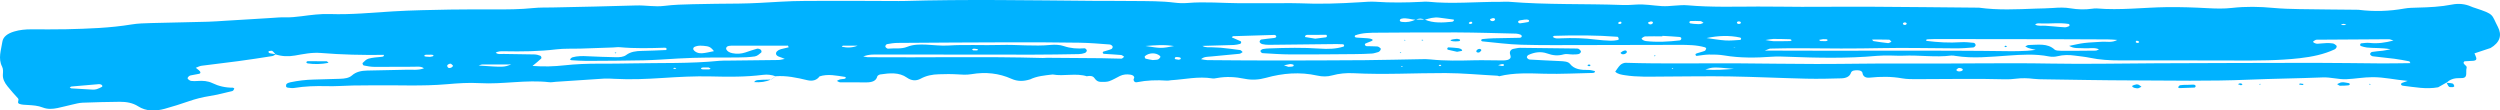 <?xml version="1.0" encoding="UTF-8"?> <svg xmlns="http://www.w3.org/2000/svg" viewBox="0 0 157.184 6.947" fill="none"><path d="M153.823 5.189C153.643 5.292 153.463 5.393 153.296 5.488C152.542 5.626 151.827 5.476 151.106 5.394C150.99 5.382 150.939 5.33 150.971 5.256C150.982 5.23 151.033 5.21 151.072 5.195C151.147 5.166 151.224 5.141 151.38 5.086C150.591 5.019 149.906 4.848 149.166 4.852C148.608 4.853 148.075 4.956 147.527 4.98C147.025 5.003 146.548 4.845 146.028 4.867C144.47 4.931 142.909 4.945 141.349 5.011C138.915 5.114 136.481 5.063 134.047 5.055C132.209 5.051 130.374 5.014 128.536 4.988C128.307 4.985 128.074 4.983 127.849 4.956C127.484 4.91 127.122 4.902 126.754 4.948C126.529 4.977 126.296 4.993 126.07 4.986C124.232 4.933 122.397 4.979 120.559 4.976C120.238 4.976 119.907 4.982 119.601 4.927C118.916 4.804 118.24 4.81 117.549 4.882C117.282 4.91 117.13 4.792 117.102 4.594C117.085 4.477 116.965 4.427 116.818 4.419C116.63 4.41 116.424 4.425 116.375 4.58C116.298 4.815 116.067 4.916 115.782 4.925C115.051 4.948 114.315 4.963 113.583 4.947C111.977 4.91 110.373 4.832 108.766 4.805C107.343 4.782 105.921 4.81 104.496 4.815C103.716 4.818 102.933 4.851 102.163 4.729C101.944 4.694 101.713 4.664 101.555 4.506C101.66 4.365 101.743 4.212 101.876 4.085C101.946 4.016 102.1 3.944 102.212 3.948C104.552 4.022 106.892 3.97 109.232 3.982C110.886 3.99 112.537 4.023 114.191 4.023C116.073 4.025 117.958 3.98 119.84 3.994C122.872 4.016 125.903 3.942 128.934 3.997C131.137 4.039 133.345 3.987 135.548 3.979C138.855 3.968 142.162 3.953 145.471 3.951C146.896 3.95 148.319 3.979 149.743 3.987C150.338 3.99 150.933 3.976 151.549 3.97C151.512 3.907 151.502 3.859 151.478 3.855C151.168 3.796 150.856 3.735 150.541 3.694C150.09 3.635 149.634 3.599 149.183 3.539C149.114 3.53 149.029 3.459 149.016 3.408C149.006 3.364 149.078 3.275 149.134 3.266C149.354 3.227 149.585 3.217 149.81 3.189C149.934 3.174 150.056 3.145 150.31 3.097C149.728 2.993 149.266 3.037 148.817 2.988C148.685 2.974 148.556 2.933 148.434 2.893C148.407 2.884 148.387 2.835 148.39 2.804C148.392 2.777 148.424 2.728 148.449 2.726C148.625 2.709 148.809 2.68 148.98 2.698C149.489 2.754 149.96 2.686 150.486 2.548C150.347 2.507 150.276 2.467 150.204 2.467C148.689 2.473 147.172 2.481 145.658 2.496C145.587 2.496 145.51 2.556 145.45 2.597C145.378 2.646 145.568 2.76 145.724 2.75C145.906 2.74 146.088 2.715 146.269 2.709C146.404 2.704 146.545 2.709 146.676 2.732C146.753 2.746 146.823 2.801 146.881 2.849C146.958 2.91 146.896 3.053 146.779 3.108C146.111 3.418 145.373 3.571 144.59 3.66C143.266 3.81 141.938 3.807 140.605 3.804C138.171 3.801 135.736 3.792 133.302 3.798C132.654 3.799 132.021 3.763 131.396 3.632C131.088 3.568 130.767 3.54 130.453 3.496C130.087 3.444 129.73 3.444 129.368 3.534C129.206 3.576 128.998 3.582 128.833 3.549C127.971 3.378 127.111 3.434 126.239 3.496C125.146 3.571 124.048 3.691 122.951 3.516C122.861 3.502 122.765 3.482 122.679 3.493C121.674 3.619 120.666 3.453 119.661 3.502C119.389 3.516 119.113 3.491 118.837 3.491C118.563 3.491 118.285 3.487 118.014 3.511C116.138 3.684 114.255 3.638 112.377 3.568C112.056 3.556 111.742 3.543 111.419 3.566C110.411 3.638 109.406 3.655 108.405 3.485C108.097 3.433 107.767 3.425 107.448 3.43C107.179 3.434 106.911 3.488 106.661 3.517C106.569 3.45 106.576 3.392 106.681 3.355C106.845 3.296 107.025 3.263 107.183 3.198C107.239 3.175 107.26 3.097 107.275 3.042C107.279 3.023 107.226 2.984 107.19 2.973C106.666 2.824 106.113 2.821 105.564 2.821C103.589 2.823 101.615 2.832 99.64 2.833C98.308 2.833 96.975 2.85 95.645 2.812C94.825 2.789 94.01 2.677 93.193 2.6C93.163 2.597 93.12 2.547 93.125 2.52C93.127 2.496 93.178 2.458 93.215 2.455C93.439 2.433 93.666 2.413 93.893 2.407C94.442 2.393 94.992 2.39 95.542 2.376C95.649 2.373 95.698 2.313 95.672 2.241C95.662 2.214 95.621 2.183 95.585 2.171C95.501 2.145 95.411 2.116 95.324 2.114C94.085 2.085 92.845 2.045 91.606 2.039C89.952 2.03 88.299 2.047 86.645 2.056C86.143 2.059 85.638 2.057 85.195 2.228C85.15 2.31 85.189 2.355 85.308 2.364C85.537 2.382 85.766 2.392 85.995 2.407C86.222 2.424 86.354 2.493 86.286 2.548C86.23 2.593 86.14 2.617 86.063 2.649C85.986 2.682 85.903 2.708 85.835 2.747C85.811 2.761 85.809 2.81 85.824 2.835C85.839 2.862 85.881 2.901 85.914 2.902C86.14 2.912 86.369 2.904 86.594 2.921C86.667 2.927 86.748 2.985 86.797 3.034C86.857 3.096 86.752 3.249 86.643 3.277C86.515 3.309 86.387 3.359 86.256 3.367C85.89 3.388 85.522 3.401 85.156 3.402C83.824 3.413 82.493 3.427 81.16 3.422C80.566 3.419 79.971 3.378 79.378 3.342C79.327 3.339 79.244 3.249 79.248 3.203C79.252 3.158 79.344 3.097 79.413 3.082C79.543 3.054 79.685 3.05 79.822 3.043C80.878 3.004 81.933 2.982 82.987 3.056C83.496 3.091 83.995 3.08 84.47 2.93C84.495 2.922 84.515 2.875 84.51 2.849C84.506 2.824 84.47 2.784 84.444 2.783C84.309 2.773 84.174 2.769 84.04 2.77C82.617 2.786 81.192 2.804 79.77 2.818C79.635 2.819 79.492 2.804 79.364 2.773C79.291 2.755 79.212 2.691 79.197 2.639C79.184 2.593 79.246 2.494 79.295 2.487C79.56 2.444 79.832 2.421 80.102 2.39C80.217 2.376 80.268 2.327 80.234 2.255C80.224 2.229 80.168 2.195 80.134 2.195C79.265 2.218 78.397 2.244 77.528 2.275C77.502 2.277 77.479 2.318 77.447 2.349C77.635 2.43 77.823 2.508 78.005 2.594C78.031 2.606 78.042 2.654 78.035 2.682C78.029 2.711 78.001 2.752 77.969 2.76C77.841 2.79 77.706 2.824 77.573 2.829C76.931 2.852 76.29 2.865 75.601 2.885C75.804 3.013 76.012 2.956 76.198 2.973C76.379 2.99 76.566 2.981 76.748 3C77.156 3.042 77.564 3.089 77.969 3.148C78.033 3.157 78.078 3.23 78.131 3.273C78.063 3.312 78.001 3.375 77.928 3.382C77.338 3.444 76.743 3.488 76.155 3.551C75.945 3.573 75.704 3.551 75.515 3.721C75.659 3.744 75.778 3.778 75.898 3.78C77.231 3.79 78.561 3.803 79.894 3.803C81.868 3.803 83.843 3.798 85.817 3.783C87.011 3.773 88.205 3.74 89.398 3.72C89.58 3.717 89.766 3.717 89.948 3.737C90.864 3.835 91.779 3.812 92.699 3.79C93.296 3.776 93.893 3.801 94.489 3.799C94.671 3.799 94.883 3.78 94.964 3.646C95.009 3.571 94.954 3.464 94.936 3.372C94.909 3.22 95.007 3.094 95.172 3.068C95.307 3.046 95.439 3.007 95.574 3.007C96.768 3.017 97.961 3.034 99.155 3.051C99.198 3.051 99.255 3.065 99.281 3.088C99.332 3.135 99.403 3.195 99.399 3.247C99.395 3.301 99.326 3.381 99.26 3.396C99.138 3.425 98.997 3.424 98.864 3.424C98.684 3.424 98.479 3.37 98.327 3.415C97.951 3.526 97.626 3.487 97.275 3.361C96.87 3.217 96.466 3.284 96.1 3.454C96.04 3.482 95.989 3.565 96.002 3.612C96.015 3.665 96.107 3.74 96.171 3.744C96.81 3.784 97.45 3.809 98.092 3.841C98.323 3.853 98.594 3.864 98.71 4.016C98.979 4.362 99.403 4.407 99.884 4.399C100.013 4.398 100.141 4.439 100.267 4.467C100.278 4.47 100.286 4.525 100.269 4.54C100.244 4.563 100.194 4.586 100.156 4.586C99.146 4.603 98.143 4.664 97.129 4.637C96.171 4.611 95.198 4.56 94.261 4.793L94.271 4.801C94.231 4.787 94.19 4.761 94.147 4.76C93.056 4.706 91.978 4.597 90.876 4.594C88.953 4.589 87.033 4.704 85.109 4.603C84.647 4.579 84.194 4.621 83.759 4.741C83.445 4.829 83.137 4.822 82.821 4.752C81.723 4.508 80.649 4.6 79.603 4.891C79.156 5.016 78.707 5.045 78.258 4.953C77.669 4.832 77.09 4.799 76.497 4.91C76.409 4.927 76.309 4.944 76.226 4.93C75.346 4.786 74.499 4.991 73.637 5.043C73.545 5.049 73.453 5.077 73.365 5.069C72.728 5.023 72.101 5.045 71.483 5.169C71.357 5.195 71.267 5.111 71.271 4.988C71.273 4.957 71.31 4.927 71.312 4.894C71.32 4.776 71.214 4.717 71.072 4.694C70.841 4.657 70.617 4.68 70.415 4.776C70.189 4.887 69.981 5.02 69.738 5.105C69.584 5.157 69.38 5.151 69.2 5.146C68.997 5.141 68.895 5.028 68.809 4.907C68.709 4.764 68.531 4.758 68.341 4.792L68.351 4.801C67.65 4.574 66.897 4.813 66.184 4.683C65.686 4.741 65.181 4.784 64.751 4.999L64.764 4.991C64.364 5.117 63.985 5.131 63.59 4.953C62.815 4.606 61.973 4.511 61.08 4.663C60.762 4.718 60.447 4.692 60.126 4.671C59.765 4.648 59.397 4.661 59.033 4.669C58.614 4.678 58.231 4.758 57.884 4.948C57.591 5.108 57.29 5.071 57.022 4.881C56.533 4.534 55.938 4.592 55.345 4.68C55.271 4.691 55.17 4.756 55.157 4.805C55.089 5.089 54.832 5.18 54.473 5.18C53.923 5.18 53.373 5.183 52.823 5.175C52.755 5.174 52.686 5.118 52.618 5.088C52.684 5.054 52.742 5.009 52.815 4.991C52.898 4.97 52.997 4.974 53.084 4.959C53.121 4.953 53.165 4.927 53.178 4.902C53.187 4.885 53.155 4.838 53.131 4.835C52.596 4.758 52.062 4.628 51.518 4.805L51.533 4.795C51.366 5.032 51.106 5.126 50.75 5.04C50.104 4.884 49.456 4.744 48.763 4.793L48.772 4.799C48.519 4.704 48.252 4.669 47.972 4.706C46.881 4.845 45.788 4.833 44.684 4.805C43.681 4.781 42.667 4.836 41.663 4.902C40.656 4.968 39.653 5.011 38.643 4.957C38.414 4.945 38.183 4.93 37.958 4.944C36.955 5.005 35.952 5.075 34.949 5.143C34.812 5.152 34.67 5.184 34.538 5.169C33.073 4.999 31.622 5.313 30.155 5.227C29.475 5.187 28.777 5.235 28.097 5.295C26.542 5.431 24.982 5.344 23.425 5.365C23.014 5.371 22.602 5.367 22.191 5.376C21.641 5.388 21.091 5.433 20.542 5.417C19.848 5.399 19.168 5.42 18.492 5.531C18.366 5.551 18.221 5.525 18.088 5.511C18.049 5.506 17.992 5.473 17.99 5.448C17.983 5.391 17.979 5.319 18.022 5.276C18.071 5.227 18.165 5.192 18.248 5.175C18.734 5.072 19.23 5.013 19.737 5.002C20.287 4.991 20.837 4.971 21.386 4.954C21.667 4.945 21.941 4.91 22.129 4.743C22.381 4.517 22.715 4.442 23.098 4.436C23.923 4.421 24.747 4.405 25.573 4.384C25.932 4.375 26.304 4.431 26.655 4.295C26.465 4.151 26.225 4.197 26.011 4.197C25.186 4.194 24.36 4.21 23.536 4.204C23.314 4.203 23.087 4.16 22.871 4.117C22.828 4.108 22.773 3.988 22.8 3.96C22.905 3.858 23.019 3.732 23.171 3.689C23.421 3.619 23.701 3.6 23.971 3.576C24.09 3.565 24.15 3.548 24.137 3.45C22.811 3.468 21.487 3.439 20.165 3.33C19.609 3.284 19.072 3.401 18.537 3.493C18.118 3.566 17.72 3.546 17.329 3.421C17.26 3.346 17.204 3.261 17.117 3.201C17.08 3.177 16.971 3.203 16.899 3.215C16.884 3.218 16.873 3.27 16.886 3.292C16.899 3.316 16.937 3.342 16.971 3.35C17.093 3.375 17.217 3.392 17.341 3.411C17.269 3.451 17.202 3.513 17.121 3.526C16.407 3.638 15.69 3.749 14.971 3.845C14.205 3.948 13.435 4.033 12.667 4.135C12.543 4.152 12.432 4.217 12.31 4.263C12.383 4.319 12.439 4.362 12.494 4.407C12.627 4.514 12.635 4.615 12.513 4.641C12.34 4.678 12.158 4.703 11.985 4.741C11.85 4.772 11.752 4.911 11.82 4.974C11.872 5.022 11.946 5.077 12.021 5.088C12.154 5.106 12.295 5.101 12.43 5.091C12.759 5.065 13.074 5.091 13.354 5.226C13.745 5.416 14.173 5.516 14.646 5.514C14.676 5.514 14.738 5.562 14.732 5.574C14.702 5.627 14.67 5.709 14.612 5.723C14.135 5.838 13.658 5.962 13.168 6.04C12.714 6.112 12.291 6.221 11.874 6.365C11.377 6.535 10.875 6.698 10.359 6.839C9.771 7 9.189 7.008 8.68 6.681C8.353 6.471 7.953 6.397 7.533 6.4C6.753 6.407 5.972 6.427 5.193 6.457C4.969 6.466 4.748 6.529 4.53 6.578C4.224 6.646 3.925 6.729 3.617 6.793C3.302 6.859 2.986 6.877 2.68 6.756C2.391 6.641 2.07 6.62 1.749 6.601C1.569 6.591 1.371 6.589 1.219 6.531C1.03 6.46 1.236 6.296 1.129 6.181C0.9 5.936 0.684 5.686 0.476 5.431C0.29 5.201 0.162 4.959 0.181 4.683C0.192 4.52 0.209 4.342 0.134 4.194C-0.135 3.668 0.072 3.151 0.147 2.632C0.194 2.31 0.476 2.105 0.891 1.981C1.238 1.876 1.597 1.844 1.967 1.844C2.701 1.844 3.437 1.855 4.171 1.838C5.546 1.806 6.922 1.76 8.274 1.537C8.671 1.471 9.093 1.462 9.504 1.45C10.697 1.416 11.891 1.396 13.082 1.366C13.448 1.356 13.814 1.326 14.18 1.304C14.729 1.272 15.277 1.238 15.825 1.205C16.235 1.18 16.646 1.152 17.057 1.129C17.331 1.114 17.607 1.082 17.878 1.091C18.248 1.102 18.603 1.067 18.967 1.019C19.551 0.942 20.154 0.863 20.74 0.883C22.08 0.929 23.393 0.795 24.717 0.715C25.904 0.643 27.1 0.626 28.294 0.602C29.211 0.584 30.131 0.593 31.049 0.593C31.875 0.593 32.7 0.593 33.524 0.507C33.931 0.464 34.348 0.478 34.76 0.469C36.504 0.429 38.249 0.401 39.99 0.343C40.587 0.323 41.169 0.445 41.775 0.369C42.359 0.295 42.96 0.28 43.554 0.265C44.517 0.24 45.482 0.234 46.447 0.225C47.319 0.215 48.186 0.16 49.056 0.108C50.106 0.044 51.166 0.059 52.222 0.054C53.645 0.05 55.069 0.061 56.492 0.065C56.584 0.065 56.676 0.067 56.768 0.064C60.762 -0.054 64.755 0.022 68.749 0.053C69.622 0.059 70.492 0.053 71.365 0.064C72.191 0.073 73.019 0.062 73.838 0.165C74.108 0.199 74.392 0.211 74.662 0.188C75.763 0.094 76.863 0.197 77.963 0.203C78.835 0.208 79.708 0.2 80.579 0.2C80.947 0.2 81.314 0.191 81.68 0.206C82.966 0.265 84.247 0.222 85.529 0.14C85.847 0.12 86.173 0.09 86.489 0.111C87.452 0.179 88.41 0.163 89.373 0.116C89.509 0.11 89.651 0.094 89.786 0.108C91.296 0.263 92.808 0.108 94.32 0.116C94.504 0.117 94.691 0.097 94.87 0.111C97.247 0.309 99.638 0.226 102.019 0.314C102.293 0.323 102.571 0.309 102.845 0.289C103.403 0.246 103.938 0.352 104.484 0.384C105.023 0.416 105.585 0.286 106.12 0.334C107.587 0.464 109.055 0.416 110.522 0.412C111.44 0.409 112.358 0.429 113.273 0.43C114.743 0.432 116.213 0.416 117.68 0.424C119.883 0.436 122.084 0.461 124.288 0.481C124.333 0.481 124.382 0.476 124.425 0.482C125.61 0.648 126.801 0.588 127.993 0.541C128.358 0.527 128.727 0.53 129.088 0.501C129.458 0.472 129.822 0.462 130.183 0.524C130.637 0.6 131.09 0.613 131.55 0.548C131.64 0.536 131.734 0.522 131.824 0.53C133.294 0.657 134.75 0.47 136.211 0.449C137.082 0.436 137.957 0.468 138.825 0.515C139.332 0.541 139.824 0.556 140.331 0.498C141.198 0.4 142.068 0.415 142.939 0.498C143.482 0.548 144.036 0.564 144.586 0.573C145.78 0.594 146.973 0.6 148.165 0.613C148.21 0.613 148.257 0.613 148.302 0.617C149.264 0.738 150.218 0.708 151.168 0.538C151.431 0.49 151.714 0.487 151.99 0.479C152.725 0.461 153.455 0.427 154.171 0.286C154.584 0.205 154.991 0.245 155.365 0.41C155.442 0.446 155.528 0.472 155.611 0.499C156.86 0.913 156.629 0.887 157.055 1.7C157.318 2.205 157.19 2.671 156.574 3.03L156.589 3.019C156.261 3.128 155.936 3.237 155.579 3.355C155.613 3.434 155.656 3.523 155.686 3.614C155.727 3.734 155.664 3.81 155.513 3.822C155.331 3.838 155.149 3.842 154.95 3.853C154.756 4.026 155.136 4.106 155.087 4.261C155.048 4.387 155.072 4.522 155.061 4.652C155.044 4.856 154.976 4.924 154.625 4.914C154.259 4.904 154.017 5.016 153.81 5.206L153.823 5.189ZM109.136 3.025C109.11 3.007 109.091 2.982 109.061 2.97C109.04 2.961 109.008 2.964 108.98 2.962C109.038 2.981 109.093 2.997 109.151 3.016L109.136 3.025ZM89.003 1.234C89.195 1.234 89.388 1.234 89.582 1.234C90.128 1.467 90.714 1.425 91.302 1.367C91.338 1.364 91.381 1.335 91.401 1.31C91.418 1.289 91.411 1.234 91.405 1.232C91.101 1.189 90.795 1.148 90.491 1.11C90.16 1.068 89.865 1.152 89.572 1.244C89.386 1.143 89.199 1.146 89.015 1.244C88.714 1.232 88.431 1.1 88.119 1.174C88.081 1.183 88.04 1.209 88.025 1.235C87.984 1.309 88.027 1.36 88.138 1.376C88.453 1.421 88.74 1.36 89.003 1.234ZM44.891 3.221C44.784 3.08 44.673 2.938 44.425 2.904C44.162 2.869 43.89 2.836 43.653 2.954C43.601 2.979 43.567 3.076 43.593 3.115C43.693 3.275 43.901 3.362 44.13 3.349C44.391 3.332 44.643 3.261 44.9 3.214L44.891 3.221ZM49.589 2.973C49.574 2.938 49.559 2.902 49.542 2.869C48.352 2.869 47.163 2.867 45.972 2.872C45.884 2.872 45.777 2.89 45.717 2.93C45.668 2.964 45.64 3.048 45.661 3.096C45.721 3.227 45.865 3.309 46.053 3.346C46.329 3.401 46.596 3.385 46.857 3.3C47.105 3.22 47.347 3.129 47.602 3.062C47.662 3.046 47.788 3.086 47.833 3.129C47.878 3.171 47.897 3.272 47.858 3.304C47.743 3.401 47.608 3.526 47.456 3.548C47.101 3.6 46.729 3.612 46.365 3.614C45.127 3.617 43.89 3.606 42.654 3.678C41.924 3.72 41.193 3.776 40.461 3.792C39.27 3.819 38.076 3.822 36.885 3.829C36.566 3.83 36.247 3.804 35.928 3.786C35.894 3.784 35.864 3.75 35.832 3.732C35.886 3.688 35.926 3.622 35.995 3.603C36.299 3.517 36.617 3.517 36.942 3.536C37.537 3.568 38.132 3.583 38.726 3.597C38.957 3.603 39.206 3.583 39.368 3.461C39.648 3.25 39.99 3.206 40.367 3.2C40.868 3.191 41.37 3.168 41.871 3.146C41.89 3.145 41.922 3.089 41.914 3.065C41.907 3.039 41.858 2.999 41.83 2.999C40.872 3.03 39.914 3.056 38.957 2.967C38.825 2.954 38.684 2.981 38.547 2.985C37.86 3.01 37.173 3.034 36.489 3.056C35.986 3.071 35.473 3.043 34.979 3.103C33.886 3.235 32.79 3.244 31.689 3.223C31.509 3.22 31.319 3.214 31.169 3.313C31.304 3.438 31.496 3.388 31.667 3.392C32.309 3.404 32.951 3.407 33.59 3.422C33.721 3.425 33.862 3.459 33.975 3.507C34.027 3.528 34.063 3.645 34.029 3.678C33.879 3.827 33.702 3.961 33.479 4.146C34.208 4.2 34.846 4.177 35.479 4.108C36.207 4.028 36.938 4.002 37.672 4.003C38.361 4.005 39.047 4 39.736 3.985C41.565 3.947 43.403 4.006 45.223 3.824C45.403 3.806 45.589 3.813 45.773 3.81C46.827 3.798 47.882 3.789 48.936 3.773C49.056 3.772 49.174 3.734 49.341 3.704C49.208 3.651 49.135 3.615 49.056 3.591C48.928 3.551 48.813 3.502 48.793 3.392C48.772 3.277 48.887 3.154 49.09 3.094C49.255 3.05 49.424 3.014 49.589 2.973ZM110.959 3.181C116.324 3.212 121.413 3.149 126.502 3.22C126.823 3.224 127.143 3.206 127.464 3.192C127.593 3.186 127.719 3.165 127.993 3.134C127.749 3.076 127.635 3.056 127.533 3.02C127.46 2.996 127.402 2.953 127.336 2.918C127.405 2.887 127.473 2.832 127.541 2.83C128.121 2.823 128.737 2.7 129.182 3.119C129.246 3.18 129.436 3.192 129.567 3.192C130.301 3.197 131.035 3.192 131.766 3.183C131.832 3.183 131.899 3.132 131.971 3.103C131.67 2.958 131.342 3.062 131.035 3.034C130.737 3.008 130.412 3.079 130.093 2.884C130.442 2.816 130.741 2.74 131.05 2.703C131.409 2.66 131.777 2.654 132.141 2.626C132.448 2.603 132.782 2.704 133.12 2.51C132.889 2.496 132.712 2.479 132.534 2.478C131.479 2.471 130.425 2.467 129.37 2.465C126.801 2.461 124.234 2.458 121.665 2.455C121.528 2.455 121.391 2.467 121.252 2.468C121.122 2.47 121.075 2.497 121.122 2.57C121.834 2.66 122.555 2.703 123.289 2.654C123.556 2.635 123.834 2.668 124.104 2.694C124.153 2.698 124.223 2.793 124.215 2.843C124.208 2.895 124.127 2.979 124.069 2.984C123.708 3.014 123.342 3.042 122.979 3.04C121.419 3.037 119.857 2.993 118.3 3.025C116.602 3.06 114.908 3.054 113.209 3.033C112.567 3.025 111.926 3.045 111.284 3.056C111.248 3.06 111.207 3.088 110.959 3.181ZM54.274 3.549C54.47 3.583 54.515 3.597 54.558 3.597C58.227 3.629 61.895 3.542 65.562 3.646C65.654 3.649 65.746 3.634 65.836 3.634C66.982 3.642 68.127 3.648 69.273 3.66C69.684 3.665 70.097 3.686 70.508 3.688C70.565 3.688 70.623 3.611 70.681 3.569C70.617 3.531 70.557 3.464 70.486 3.458C70.125 3.425 69.761 3.41 69.397 3.384C69.372 3.382 69.333 3.342 69.331 3.318C69.329 3.292 69.352 3.25 69.382 3.241C69.547 3.188 69.723 3.151 69.876 3.085C69.932 3.062 69.973 2.968 69.954 2.921C69.934 2.87 69.842 2.801 69.774 2.797C69.136 2.75 68.499 2.694 67.859 2.685C66.392 2.663 64.925 2.657 63.457 2.66C61.119 2.665 58.779 2.681 56.441 2.698C56.216 2.7 55.989 2.734 55.771 2.775C55.718 2.784 55.653 2.882 55.664 2.93C55.677 2.981 55.782 3.066 55.831 3.06C56.233 3.016 56.659 3.1 57.037 2.945C57.414 2.79 57.827 2.79 58.242 2.807C58.7 2.827 59.161 2.89 59.613 2.862C60.715 2.793 61.814 2.861 62.911 2.827C63.964 2.797 65.014 2.924 66.069 2.824C66.332 2.8 66.644 2.815 66.877 2.895C67.31 3.043 67.735 3.073 68.195 3.036C68.236 3.033 68.332 3.125 68.332 3.174C68.334 3.227 68.274 3.309 68.208 3.332C68.088 3.375 67.947 3.401 67.815 3.402C66.852 3.419 65.889 3.436 64.927 3.436C61.718 3.436 58.507 3.43 55.298 3.427C54.986 3.433 54.663 3.398 54.274 3.549ZM97.626 2.315C97.767 2.447 97.963 2.416 98.135 2.409C98.871 2.378 99.6 2.393 100.327 2.488C100.642 2.53 100.965 2.547 101.284 2.56C101.416 2.566 101.555 2.542 101.688 2.522C101.724 2.517 101.784 2.478 101.78 2.461C101.769 2.409 101.739 2.316 101.705 2.313C100.381 2.211 99.054 2.209 97.726 2.252C97.692 2.255 97.66 2.295 97.626 2.315ZM104.52 2.254C104.52 2.264 104.518 2.274 104.518 2.284C104.158 2.284 103.799 2.278 103.44 2.289C103.369 2.29 103.298 2.352 103.236 2.392C103.161 2.441 103.318 2.563 103.476 2.582C104.195 2.666 104.907 2.62 105.617 2.54C105.649 2.537 105.684 2.501 105.698 2.474C105.737 2.399 105.699 2.33 105.589 2.323C105.234 2.292 104.877 2.275 104.52 2.254ZM107.299 2.393C107.694 2.445 108.086 2.517 108.486 2.543C108.792 2.563 109.106 2.527 109.416 2.51C109.438 2.508 109.472 2.465 109.472 2.441C109.472 2.415 109.446 2.37 109.421 2.364C108.719 2.206 108.004 2.244 107.299 2.393ZM4.387 5.497C4.421 5.519 4.451 5.554 4.485 5.557C4.93 5.586 5.373 5.612 5.818 5.634C5.906 5.638 6.002 5.631 6.081 5.606C6.199 5.569 6.308 5.514 6.413 5.459C6.436 5.447 6.438 5.399 6.427 5.374C6.417 5.35 6.38 5.325 6.346 5.312C6.31 5.298 6.261 5.287 6.22 5.29C5.645 5.338 5.069 5.387 4.494 5.439C4.459 5.442 4.427 5.473 4.387 5.497ZM127.958 1.548C128.155 1.663 128.393 1.599 128.609 1.619C128.788 1.636 128.97 1.648 129.152 1.663C129.377 1.682 129.603 1.709 129.828 1.717C129.909 1.72 129.997 1.682 130.076 1.652C130.104 1.642 130.125 1.6 130.123 1.576C130.121 1.55 130.089 1.508 130.061 1.505C129.477 1.412 128.885 1.501 128.296 1.473C128.179 1.467 128.04 1.448 127.958 1.548ZM72.478 3.776C72.638 3.76 72.739 3.767 72.811 3.737C72.878 3.709 72.92 3.645 72.957 3.591C72.97 3.569 72.944 3.523 72.916 3.502C72.666 3.296 72.24 3.307 71.984 3.531C71.952 3.559 71.99 3.677 72.031 3.689C72.193 3.735 72.371 3.757 72.478 3.776ZM30.093 4.12C31.684 4.229 31.684 4.229 32.136 4.051C31.507 4.051 30.916 4.048 30.326 4.054C30.249 4.056 30.17 4.097 30.093 4.12ZM109.021 4.33C107.714 4.212 107.714 4.212 107.22 4.368C107.87 4.43 108.443 4.368 109.021 4.33ZM72.018 2.892C73.015 3.046 73.015 3.046 73.815 2.896C73.182 2.792 72.606 2.847 72.018 2.892ZM82.696 2.431C82.925 2.404 83.146 2.379 83.366 2.347C83.396 2.343 83.43 2.298 83.432 2.269C83.435 2.241 83.4 2.188 83.381 2.188C82.977 2.185 82.574 2.188 82.17 2.194C82.134 2.194 82.089 2.223 82.068 2.247C82.05 2.269 82.053 2.327 82.059 2.329C82.271 2.366 82.485 2.398 82.696 2.431ZM111.001 2.517C111.245 2.554 111.372 2.588 111.498 2.589C111.853 2.596 112.206 2.588 112.561 2.582C112.593 2.582 112.623 2.548 112.653 2.53C112.623 2.508 112.593 2.47 112.561 2.468C112.208 2.458 111.853 2.447 111.498 2.448C111.372 2.45 111.245 2.482 111.001 2.517ZM117.699 2.488C117.75 2.542 117.768 2.582 117.798 2.585C118.099 2.632 118.401 2.68 118.707 2.711C118.773 2.717 118.85 2.655 118.923 2.625C118.874 2.579 118.829 2.496 118.775 2.494C118.429 2.482 118.078 2.488 117.699 2.488ZM106.522 1.502C106.729 1.511 106.819 1.527 106.901 1.514C106.973 1.504 107.038 1.462 107.106 1.435C107.044 1.396 106.984 1.332 106.916 1.327C106.706 1.312 106.494 1.318 106.282 1.323C106.257 1.323 106.218 1.366 106.216 1.392C106.212 1.416 106.24 1.462 106.265 1.467C106.387 1.49 106.516 1.501 106.522 1.502ZM53.925 2.869C53.615 2.869 53.305 2.867 52.992 2.872C52.973 2.872 52.954 2.91 52.928 2.939C53.279 3.016 53.621 3 53.925 2.869ZM28.482 4.126C28.429 4.083 28.377 4.005 28.322 4.003C28.255 4.002 28.15 4.054 28.125 4.102C28.101 4.145 28.138 4.235 28.191 4.263C28.298 4.315 28.465 4.229 28.482 4.126ZM95.871 1.232C95.831 1.238 95.7 1.254 95.572 1.277C95.465 1.297 95.424 1.352 95.463 1.419C95.476 1.442 95.535 1.471 95.565 1.468C95.737 1.447 95.908 1.419 96.075 1.387C96.107 1.381 96.145 1.341 96.143 1.317C96.143 1.248 96.072 1.217 95.871 1.232ZM123.002 4.388C123.015 4.479 123.158 4.52 123.306 4.473C123.402 4.442 123.443 4.379 123.379 4.329C123.329 4.29 123.225 4.266 123.156 4.275C123.096 4.284 123.051 4.348 123.002 4.388ZM93.687 1.2C93.681 1.275 93.732 1.324 93.841 1.329C93.88 1.33 93.933 1.312 93.959 1.291C94.032 1.228 94.015 1.157 93.908 1.14C93.843 1.129 93.762 1.179 93.687 1.2ZM44.556 4.243C44.453 4.243 44.329 4.24 44.202 4.244C44.164 4.246 44.109 4.255 44.091 4.275C44.049 4.324 44.098 4.359 44.213 4.364C44.337 4.368 44.464 4.37 44.59 4.364C44.62 4.362 44.648 4.327 44.678 4.307C44.645 4.29 44.611 4.273 44.556 4.243ZM114.649 2.586C114.713 2.586 114.758 2.591 114.798 2.585C114.837 2.579 114.897 2.565 114.903 2.547C114.923 2.487 114.863 2.459 114.749 2.464C114.706 2.465 114.664 2.458 114.621 2.462C114.539 2.473 114.46 2.49 114.381 2.505C114.424 2.626 114.572 2.566 114.649 2.586ZM27.034 3.576C27.109 3.557 27.218 3.553 27.248 3.516C27.284 3.47 27.199 3.434 27.089 3.439C27.006 3.442 26.922 3.442 26.839 3.441C26.728 3.438 26.668 3.464 26.681 3.522C26.685 3.539 26.747 3.556 26.784 3.56C26.867 3.571 26.95 3.571 27.034 3.576ZM81.002 4.201C81.105 4.197 81.15 4.195 81.195 4.192C81.31 4.183 81.364 4.145 81.332 4.082C81.321 4.06 81.263 4.046 81.225 4.039C81.184 4.029 81.135 4.025 81.094 4.031C80.97 4.053 80.85 4.08 80.726 4.106C80.831 4.143 80.94 4.18 81.002 4.201ZM103.624 1.407C103.617 1.481 103.666 1.528 103.771 1.534C103.807 1.536 103.861 1.516 103.884 1.494C103.955 1.433 103.94 1.364 103.837 1.347C103.775 1.337 103.696 1.386 103.624 1.407ZM74.108 3.755C74.146 3.744 74.206 3.74 74.223 3.72C74.273 3.657 74.228 3.611 74.11 3.597C73.984 3.582 73.834 3.559 73.87 3.706C73.877 3.73 74.024 3.738 74.108 3.755ZM147.296 1.577C147.33 1.577 147.373 1.58 147.412 1.576C147.45 1.571 147.487 1.559 147.523 1.55C147.463 1.531 147.405 1.499 147.345 1.499C147.288 1.499 147.232 1.533 147.174 1.551C147.215 1.56 147.253 1.568 147.296 1.577ZM61.487 3.097C61.401 3.083 61.316 3.063 61.23 3.059C61.194 3.057 61.155 3.086 61.117 3.103C61.14 3.125 61.16 3.163 61.185 3.166C61.273 3.174 61.365 3.172 61.452 3.166C61.465 3.165 61.474 3.122 61.487 3.097ZM109.329 1.51C109.367 1.498 109.425 1.491 109.438 1.47C109.483 1.404 109.442 1.353 109.331 1.343C109.297 1.34 109.235 1.358 109.222 1.379C109.177 1.445 109.22 1.491 109.329 1.51ZM94.434 4.148C94.472 4.152 94.541 4.14 94.552 4.123C94.59 4.056 94.534 4.017 94.412 4.036C94.335 4.046 94.265 4.08 94.192 4.103C94.273 4.118 94.353 4.138 94.434 4.148ZM42.388 4.332C42.538 4.327 42.558 4.301 42.44 4.266C42.408 4.256 42.359 4.278 42.316 4.284C42.339 4.301 42.363 4.316 42.388 4.332ZM134.314 2.566C134.301 2.594 134.271 2.628 134.282 2.649C134.295 2.674 134.35 2.703 134.382 2.701C134.509 2.692 134.53 2.643 134.438 2.579C134.414 2.562 134.357 2.57 134.314 2.566ZM119.885 1.481C119.853 1.413 119.785 1.389 119.693 1.422C119.665 1.432 119.637 1.475 119.644 1.498C119.665 1.565 119.74 1.588 119.834 1.556C119.86 1.545 119.868 1.505 119.885 1.481ZM101.735 1.47C101.771 1.485 101.81 1.514 101.844 1.511C101.882 1.508 101.94 1.479 101.944 1.456C101.966 1.366 101.902 1.337 101.788 1.386C101.758 1.399 101.752 1.442 101.735 1.47ZM92.571 1.456C92.56 1.427 92.56 1.383 92.534 1.373C92.502 1.361 92.436 1.367 92.41 1.384C92.314 1.45 92.338 1.501 92.466 1.51C92.498 1.511 92.536 1.475 92.571 1.456ZM105.157 4.279L105.102 4.336H105.209L105.157 4.279ZM90.453 4.112C90.481 4.129 90.509 4.157 90.539 4.157C90.566 4.157 90.596 4.129 90.624 4.112C90.596 4.097 90.569 4.068 90.541 4.068C90.511 4.068 90.483 4.097 90.453 4.112ZM88.087 4.158L88.147 4.218L88.194 4.152L88.087 4.158Z" fill="#00B2FF"></path><path d="M137.473 5.338C137.608 5.332 137.745 5.325 137.88 5.321C137.995 5.318 138.057 5.358 138.047 5.436C138.042 5.462 138 5.505 137.97 5.506C137.658 5.522 137.345 5.532 137.035 5.54C137.003 5.54 136.939 5.493 136.941 5.488C136.977 5.44 137.014 5.37 137.071 5.359C137.2 5.335 137.339 5.339 137.473 5.333C137.473 5.333 137.473 5.336 137.473 5.338Z" fill="#00B2FF"></path><path d="M20.657 3.951C20.201 4.04 19.769 4.049 19.333 3.985C19.301 3.98 19.258 3.936 19.262 3.913C19.264 3.888 19.316 3.847 19.348 3.847C19.744 3.844 20.142 3.847 20.537 3.853C20.565 3.852 20.593 3.896 20.657 3.951Z" fill="#00B2FF"></path><path d="M91.612 3.257C91.441 3.22 91.236 3.177 91.033 3.126C91.009 3.12 90.99 3.073 90.994 3.046C90.998 3.02 91.037 2.977 91.058 2.977C91.27 2.99 91.484 3 91.694 3.028C91.875 3.053 92.002 3.178 91.89 3.204C91.813 3.223 91.732 3.234 91.612 3.257Z" fill="#00B2FF"></path><path d="M147.333 5.171C147.425 5.184 147.557 5.201 147.686 5.229C147.714 5.235 147.75 5.279 147.743 5.301C147.737 5.327 147.69 5.362 147.658 5.365C147.48 5.381 147.303 5.396 147.125 5.39C147.063 5.387 147.003 5.322 146.943 5.287C147.016 5.255 147.085 5.218 147.159 5.19C147.196 5.175 147.247 5.178 147.333 5.171Z" fill="#00B2FF"></path><path d="M134.335 5.304C134.378 5.312 134.432 5.309 134.464 5.327C134.53 5.364 134.584 5.411 134.641 5.454C134.577 5.486 134.515 5.523 134.444 5.548C134.408 5.56 134.357 5.551 134.312 5.546C134.115 5.529 133.993 5.427 134.1 5.373C134.168 5.338 134.258 5.325 134.335 5.304Z" fill="#00B2FF"></path><path d="M48.474 4.997C48.156 5.147 47.807 5.195 47.418 5.163C47.523 5.022 47.523 5.022 48.483 5.003C48.485 5.005 48.474 4.997 48.474 4.997Z" fill="#00B2FF"></path><path d="M101.893 3.313C101.955 3.254 102.053 3.195 102.154 3.174C102.242 3.155 102.31 3.223 102.28 3.292C102.24 3.385 102.088 3.438 101.976 3.405C101.944 3.396 101.876 3.33 101.893 3.313Z" fill="#00B2FF"></path><path d="M91.514 2.603C91.278 2.606 91.144 2.548 91.223 2.513C91.321 2.468 91.452 2.461 91.57 2.444C91.608 2.438 91.655 2.447 91.696 2.458C91.734 2.467 91.792 2.482 91.799 2.502C91.818 2.565 91.756 2.597 91.644 2.596C91.6 2.597 91.557 2.602 91.514 2.603Z" fill="#00B2FF"></path><path d="M93.003 3.3C92.898 3.316 92.812 3.287 92.821 3.215C92.825 3.168 92.892 3.106 92.954 3.085C93.045 3.051 93.142 3.093 93.133 3.165C93.129 3.211 93.048 3.254 93.003 3.3Z" fill="#00B2FF"></path><path d="M153.806 5.203C153.94 5.217 154.082 5.217 154.204 5.252C154.261 5.269 154.289 5.353 154.311 5.411C154.317 5.428 154.257 5.477 154.225 5.477C154.139 5.48 154.011 5.488 153.977 5.453C153.902 5.378 153.872 5.278 153.825 5.189C153.823 5.189 153.806 5.203 153.806 5.203Z" fill="#00B2FF"></path><path d="M144.554 5.318C144.569 5.293 144.588 5.247 144.599 5.247C144.678 5.252 144.757 5.267 144.834 5.278C144.817 5.302 144.8 5.347 144.785 5.345C144.71 5.344 144.633 5.328 144.554 5.318Z" fill="#00B2FF"></path><path d="M140.902 5.364C140.838 5.341 140.774 5.318 140.71 5.296C140.74 5.279 140.768 5.253 140.802 5.246C140.838 5.238 140.885 5.24 140.92 5.25C140.952 5.261 140.971 5.29 140.994 5.31C140.964 5.328 140.935 5.345 140.902 5.364Z" fill="#00B2FF"></path><path d="M148.963 5.269L149.065 5.295L148.982 5.333L148.963 5.269Z" fill="#00B2FF"></path><path d="M104.107 3.514L104.002 3.537L104.015 3.476L104.107 3.514Z" fill="#00B2FF"></path><path d="M142.128 5.325L142.028 5.301L142.109 5.264L142.128 5.325Z" fill="#00B2FF"></path><path d="M99.991 4.079C99.987 4.102 99.996 4.134 99.979 4.146C99.957 4.16 99.904 4.168 99.88 4.158C99.784 4.122 99.79 4.08 99.895 4.056C99.921 4.049 99.959 4.071 99.991 4.079Z" fill="#00B2FF"></path><path d="M89.494 2.53L89.388 2.556L89.401 2.488L89.494 2.53Z" fill="#00B2FF"></path><path d="M88.38 2.534L88.288 2.553L88.301 2.499L88.38 2.534Z" fill="#00B2FF"></path><path d="M88.001 3.303L88.096 3.283L88.083 3.339L88.001 3.303Z" fill="#00B2FF"></path><path d="M64.743 5.002C64.743 5.002 64.755 4.993 64.755 4.994C64.755 4.996 64.743 5.002 64.743 5.002Z" fill="#00B2FF"></path><path d="M48.757 4.795C48.663 4.862 48.569 4.93 48.474 4.997L48.483 5.003C48.577 4.936 48.671 4.868 48.763 4.801C48.765 4.802 48.757 4.795 48.757 4.795Z" fill="#00B2FF"></path><path d="M38.699 3.361L38.643 3.301L38.754 3.303L38.699 3.361Z" fill="#00B2FF"></path><path d="M126.02 2.918C126.048 2.901 126.076 2.872 126.104 2.873C126.132 2.873 126.157 2.902 126.185 2.919C126.157 2.936 126.13 2.965 126.102 2.964C126.074 2.964 126.046 2.935 126.02 2.918Z" fill="#00B2FF"></path></svg> 